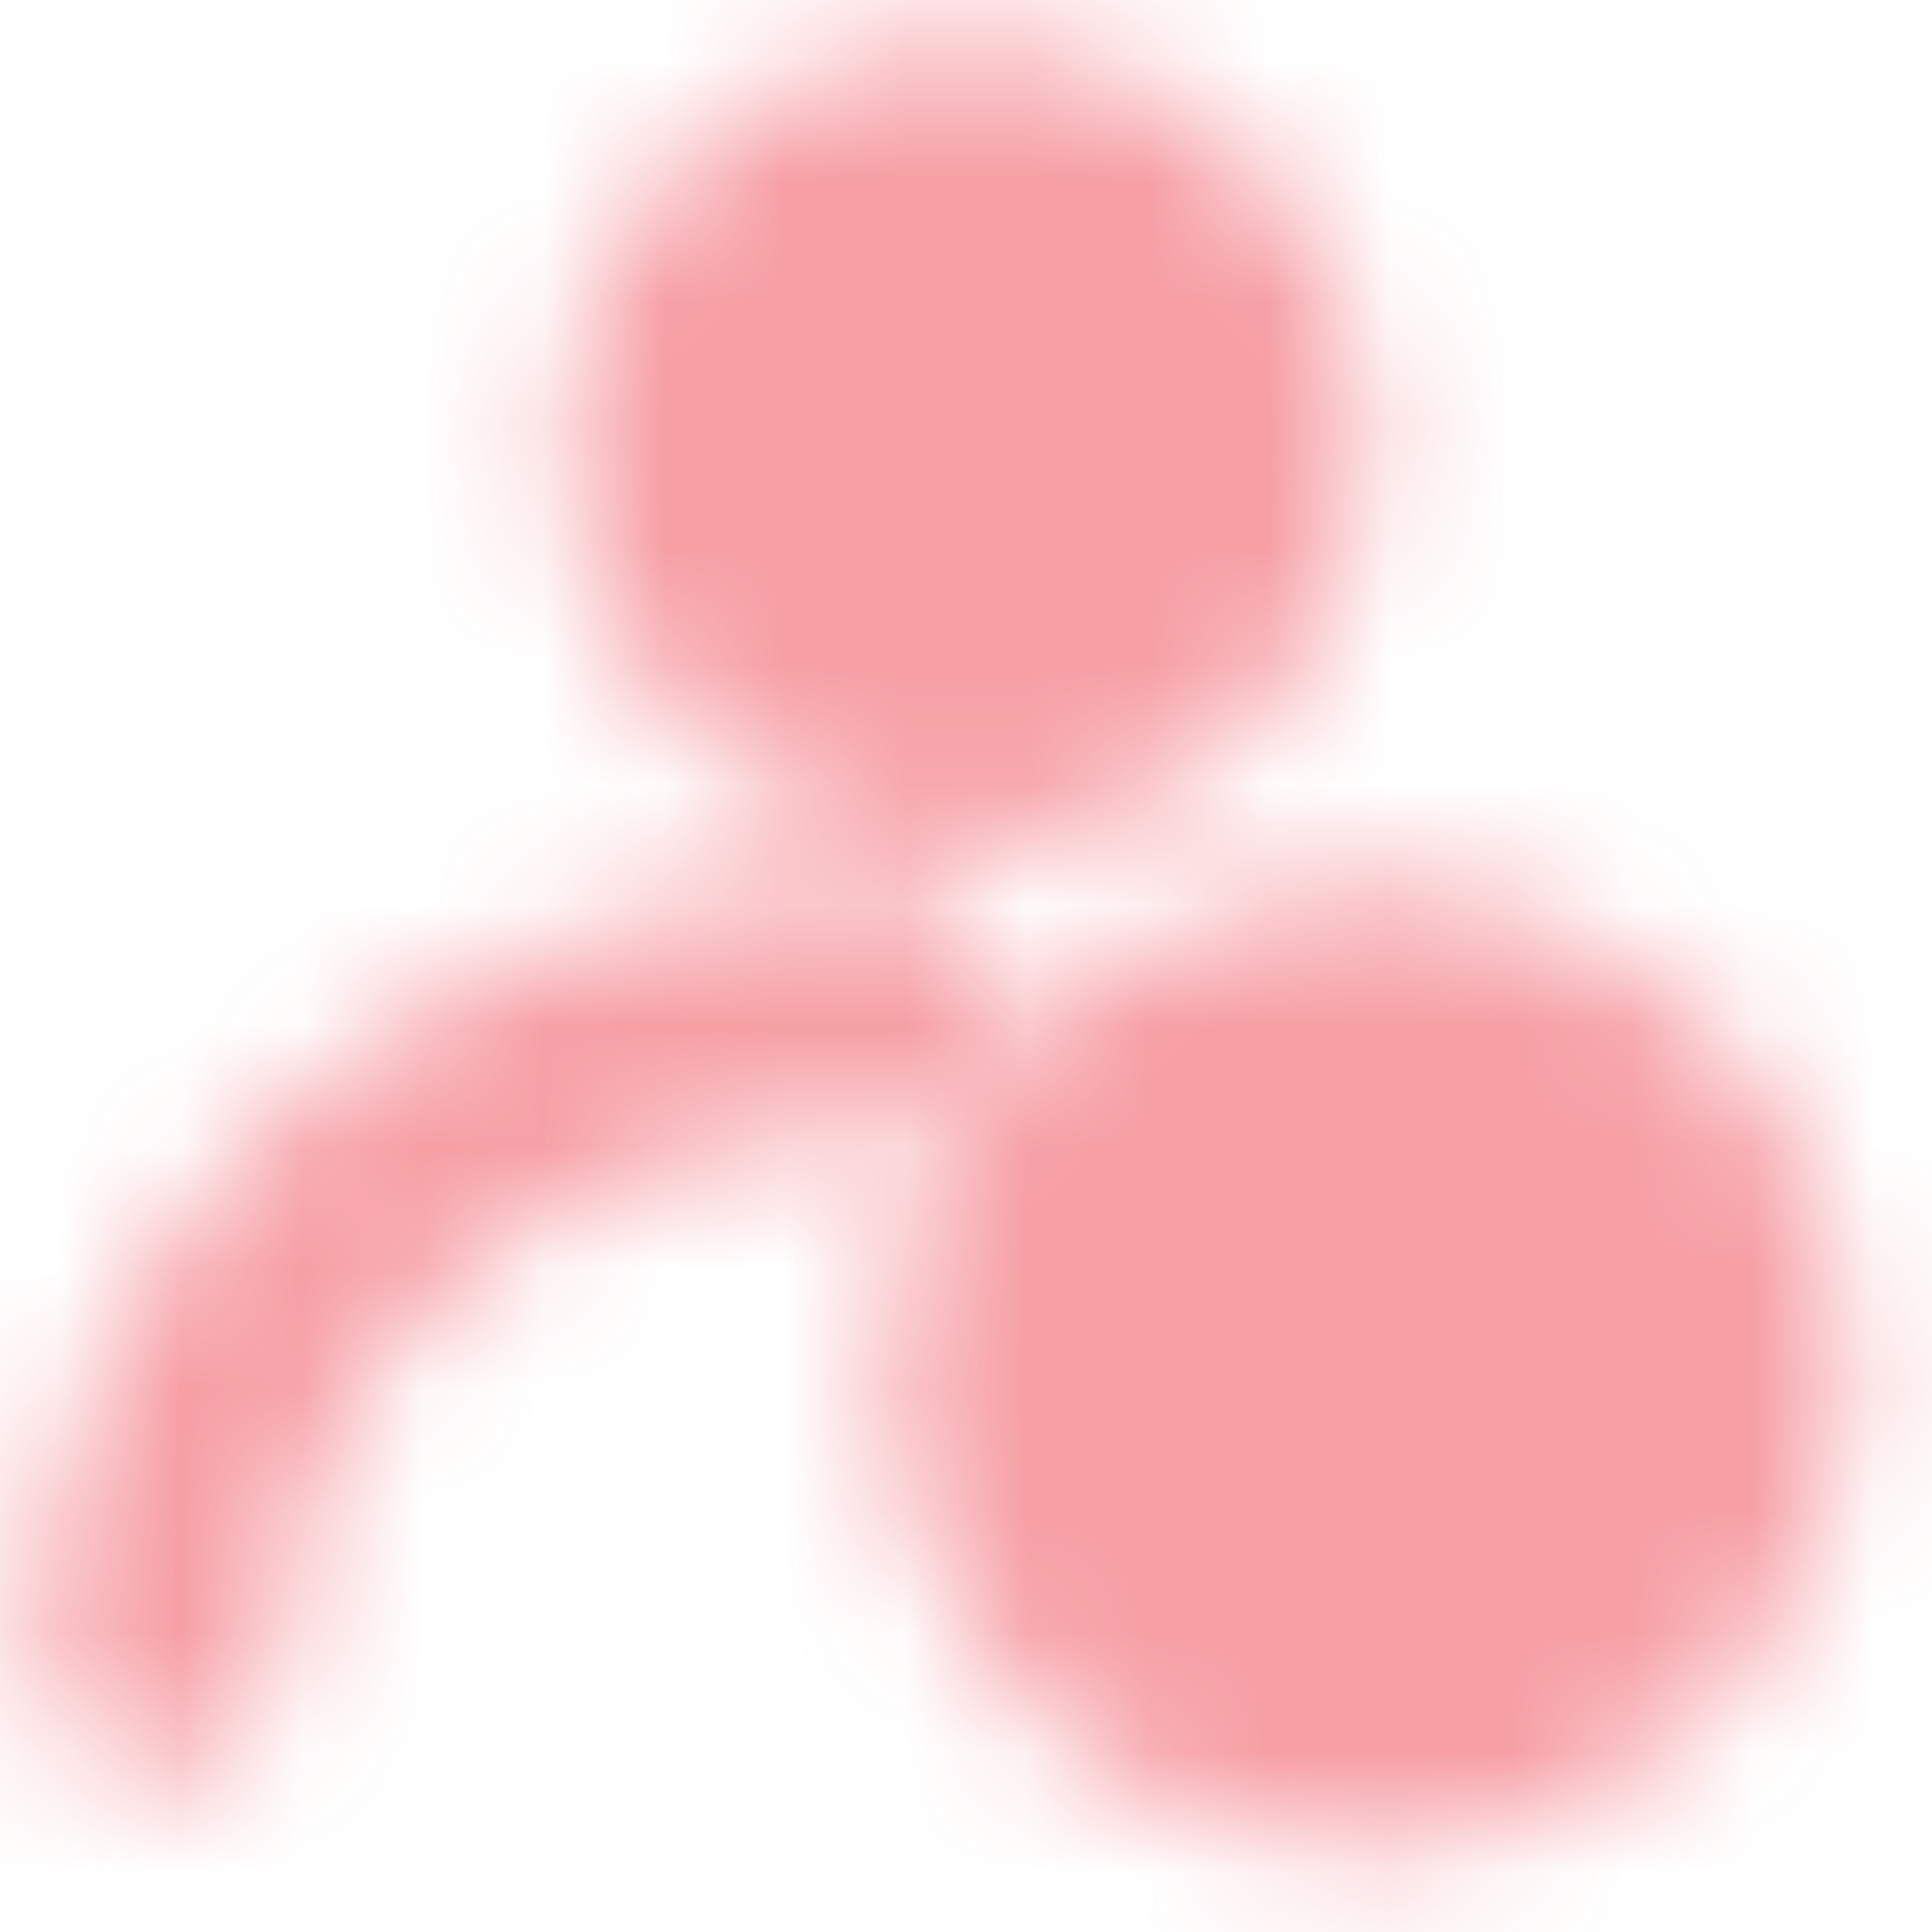 <svg width="16" height="16" viewBox="0 0 16 16" fill="none" xmlns="http://www.w3.org/2000/svg">
<g clip-path="url(#clip0_4892_17827)">
<mask id="mask0_4892_17827" style="mask-type:luminance" maskUnits="userSpaceOnUse" x="0" y="0" width="16" height="16">
<path d="M7.999 6.003C9.288 6.003 10.333 4.958 10.333 3.669C10.333 2.381 9.288 1.336 7.999 1.336C6.711 1.336 5.666 2.381 5.666 3.669C5.666 4.958 6.711 6.003 7.999 6.003Z" fill="white" stroke="white" stroke-width="2" stroke-linecap="round" stroke-linejoin="round"/>
<path d="M1.333 13.669C1.333 10.724 4.019 8.336 7.333 8.336" stroke="white" stroke-width="2" stroke-linecap="round" stroke-linejoin="round"/>
<path d="M11.333 14.336C12.99 14.336 14.333 12.993 14.333 11.336C14.333 9.679 12.99 8.336 11.333 8.336C9.676 8.336 8.333 9.679 8.333 11.336C8.333 12.993 9.676 14.336 11.333 14.336Z" fill="white" stroke="white" stroke-width="2"/>
<path d="M11 10.336V11.669H12.333" stroke="black" stroke-width="2" stroke-linecap="round" stroke-linejoin="round"/>
</mask>
<g mask="url(#mask0_4892_17827)">
<path d="M0 0H16V16H0V0Z" fill="#EA0F1F" fill-opacity="0.4"/>
</g>
</g>
<defs>
<clipPath id="clip0_4892_17827">
<rect width="16" height="16" fill="white"/>
</clipPath>
</defs>
</svg>

